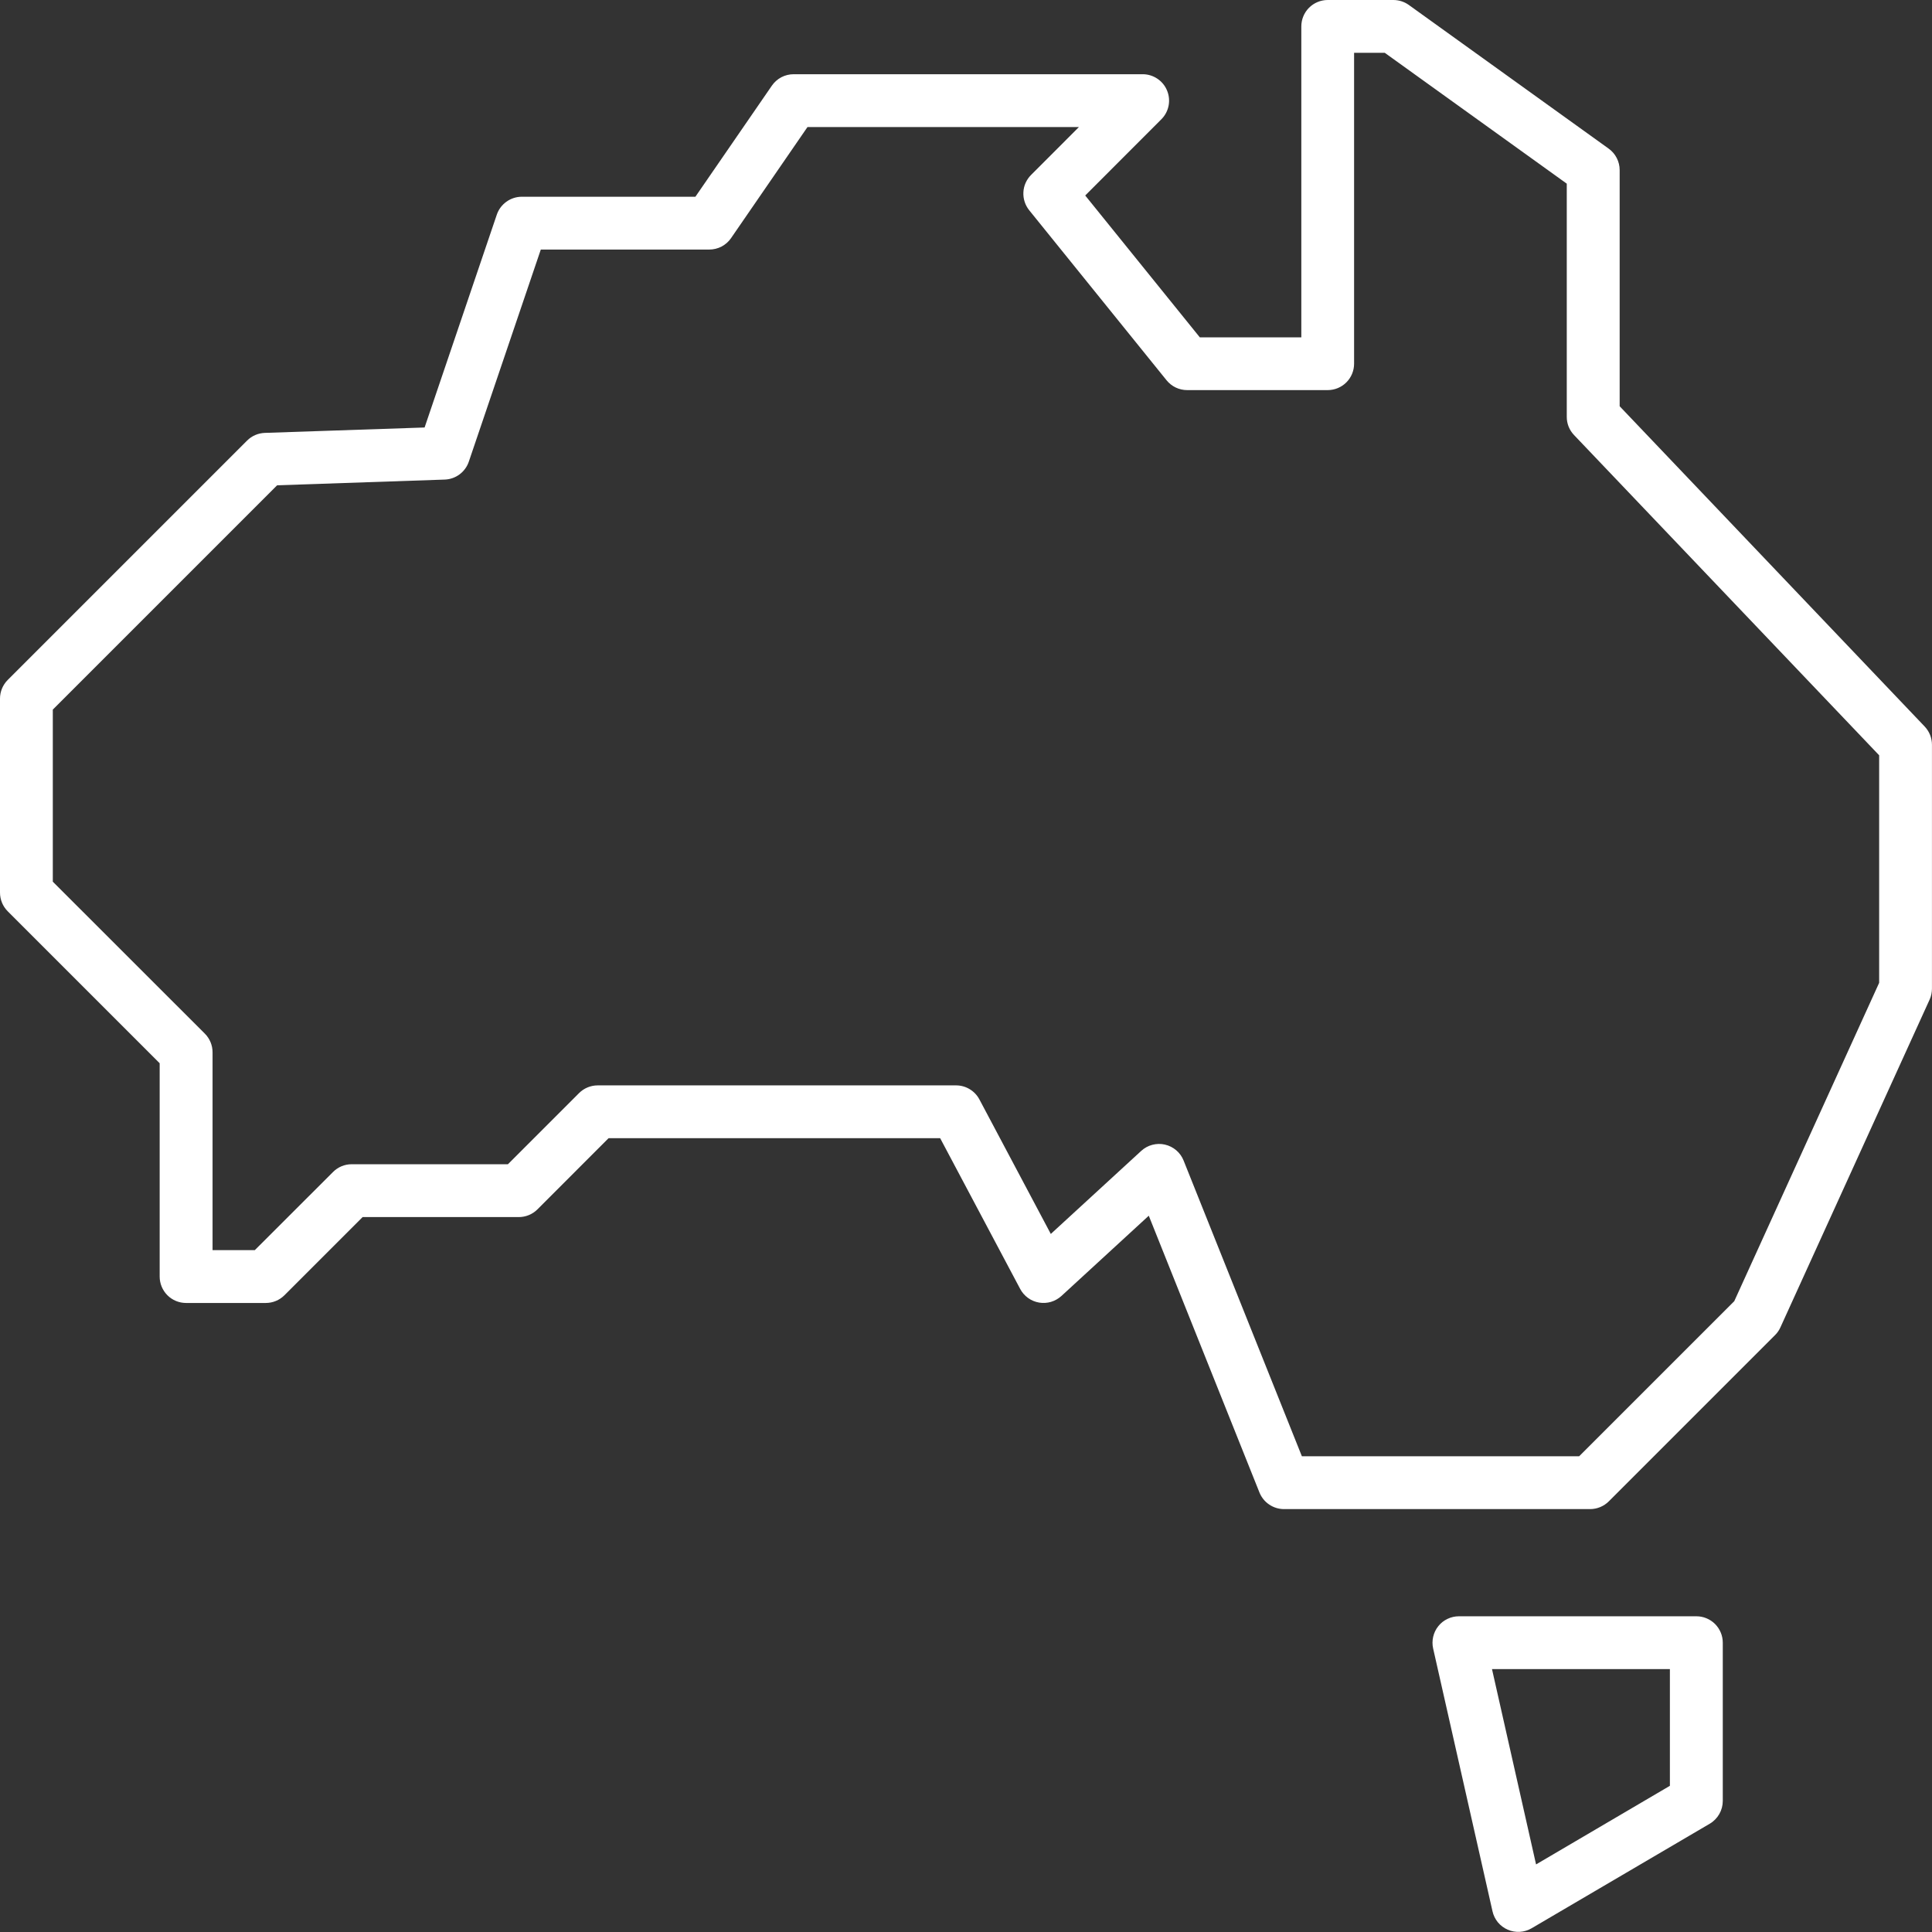 <svg xmlns="http://www.w3.org/2000/svg" fill="none" viewBox="0 0 48 48" height="48" width="48">
<rect x="0" y="0" width="48" height="48" fill="#333333" stroke="none"/>
<path fill="white" d="M47.818 18.05L40.24 10.093V4.225C40.24 4.121 40.215 4.018 40.167 3.925C40.12 3.833 40.051 3.753 39.966 3.692L35 0.122C34.888 0.042 34.754 -0 34.617 1.5321e-06H32.987C32.813 0 32.646 0.069 32.523 0.192C32.4 0.315 32.331 0.482 32.331 0.656V8.381H29.809L26.962 4.857L28.855 2.962C28.946 2.871 29.008 2.754 29.033 2.627C29.058 2.5 29.045 2.368 28.995 2.249C28.946 2.129 28.862 2.027 28.754 1.955C28.647 1.883 28.52 1.844 28.391 1.844H19.718C19.611 1.844 19.506 1.87 19.412 1.919C19.318 1.969 19.238 2.04 19.177 2.128L17.277 4.888H12.965C12.828 4.888 12.694 4.931 12.583 5.011C12.471 5.091 12.387 5.203 12.343 5.333L10.549 10.621L6.58 10.755C6.413 10.761 6.255 10.829 6.138 10.947L0.192 16.893C0.069 17.016 6.9798e-05 17.183 0 17.357L0 22.177C8.68868e-05 22.351 0.069 22.518 0.192 22.641L3.967 26.416V31.716C3.967 31.89 4.036 32.056 4.159 32.18C4.282 32.303 4.449 32.372 4.623 32.372H6.603C6.777 32.372 6.944 32.303 7.068 32.179L9.009 30.238H12.889C12.975 30.238 13.06 30.221 13.14 30.188C13.22 30.155 13.292 30.107 13.353 30.046L15.12 28.278H23.358L25.346 32.023C25.393 32.112 25.46 32.188 25.541 32.247C25.622 32.306 25.716 32.345 25.815 32.362C25.914 32.379 26.015 32.373 26.111 32.345C26.207 32.316 26.296 32.266 26.37 32.199L28.541 30.204L31.291 37.081C31.34 37.202 31.424 37.307 31.533 37.38C31.642 37.454 31.77 37.493 31.901 37.493H39.506C39.592 37.493 39.677 37.476 39.757 37.443C39.836 37.41 39.909 37.362 39.97 37.301L44.099 33.172C44.155 33.117 44.2 33.052 44.233 32.98L47.942 24.832C47.98 24.747 47.999 24.655 47.999 24.562V18.503C47.999 18.334 47.934 18.172 47.818 18.05ZM46.687 24.418L43.087 32.328L39.233 36.181H32.345L29.406 28.833C29.367 28.735 29.304 28.647 29.223 28.578C29.142 28.509 29.046 28.461 28.942 28.437C28.838 28.413 28.731 28.416 28.628 28.443C28.525 28.47 28.431 28.522 28.353 28.594L26.107 30.657L24.333 27.315C24.277 27.209 24.193 27.121 24.091 27.06C23.989 26.998 23.872 26.966 23.753 26.966H14.85C14.676 26.966 14.509 27.035 14.386 27.158L12.619 28.925H8.737C8.651 28.925 8.566 28.942 8.486 28.975C8.407 29.008 8.334 29.057 8.274 29.118L6.331 31.059H5.281V26.144C5.281 25.97 5.212 25.803 5.089 25.68L1.312 21.905V17.63L6.885 12.057L11.047 11.915C11.18 11.911 11.309 11.866 11.416 11.787C11.524 11.707 11.604 11.597 11.647 11.471L13.436 6.2H17.622C17.729 6.2 17.834 6.174 17.928 6.125C18.022 6.075 18.103 6.004 18.163 5.916L20.062 3.156H26.806L25.617 4.346C25.502 4.461 25.434 4.614 25.426 4.775C25.417 4.937 25.469 5.097 25.57 5.223L28.983 9.448C29.045 9.524 29.122 9.586 29.211 9.628C29.299 9.67 29.396 9.692 29.494 9.692H32.986C33.16 9.692 33.327 9.623 33.45 9.5C33.573 9.377 33.642 9.21 33.642 9.036V1.312H34.404L38.926 4.563V10.356C38.925 10.525 38.99 10.687 39.107 10.809L46.687 18.765V24.418ZM42.144 40.156H36.246C36.148 40.156 36.051 40.178 35.962 40.221C35.873 40.263 35.795 40.325 35.734 40.402C35.672 40.479 35.629 40.569 35.607 40.665C35.585 40.761 35.584 40.861 35.606 40.957L37.081 47.486C37.103 47.586 37.15 47.68 37.215 47.76C37.281 47.839 37.365 47.902 37.46 47.943C37.554 47.984 37.658 48.002 37.761 47.996C37.864 47.99 37.964 47.959 38.053 47.907L42.478 45.31C42.577 45.252 42.658 45.169 42.715 45.07C42.772 44.971 42.802 44.858 42.802 44.744V40.812C42.802 40.726 42.785 40.64 42.752 40.561C42.719 40.481 42.67 40.408 42.609 40.347C42.548 40.286 42.475 40.238 42.395 40.205C42.316 40.172 42.23 40.156 42.144 40.156ZM41.488 44.368L38.163 46.321L37.068 41.468H41.488V44.368Z"></path>
</svg>
